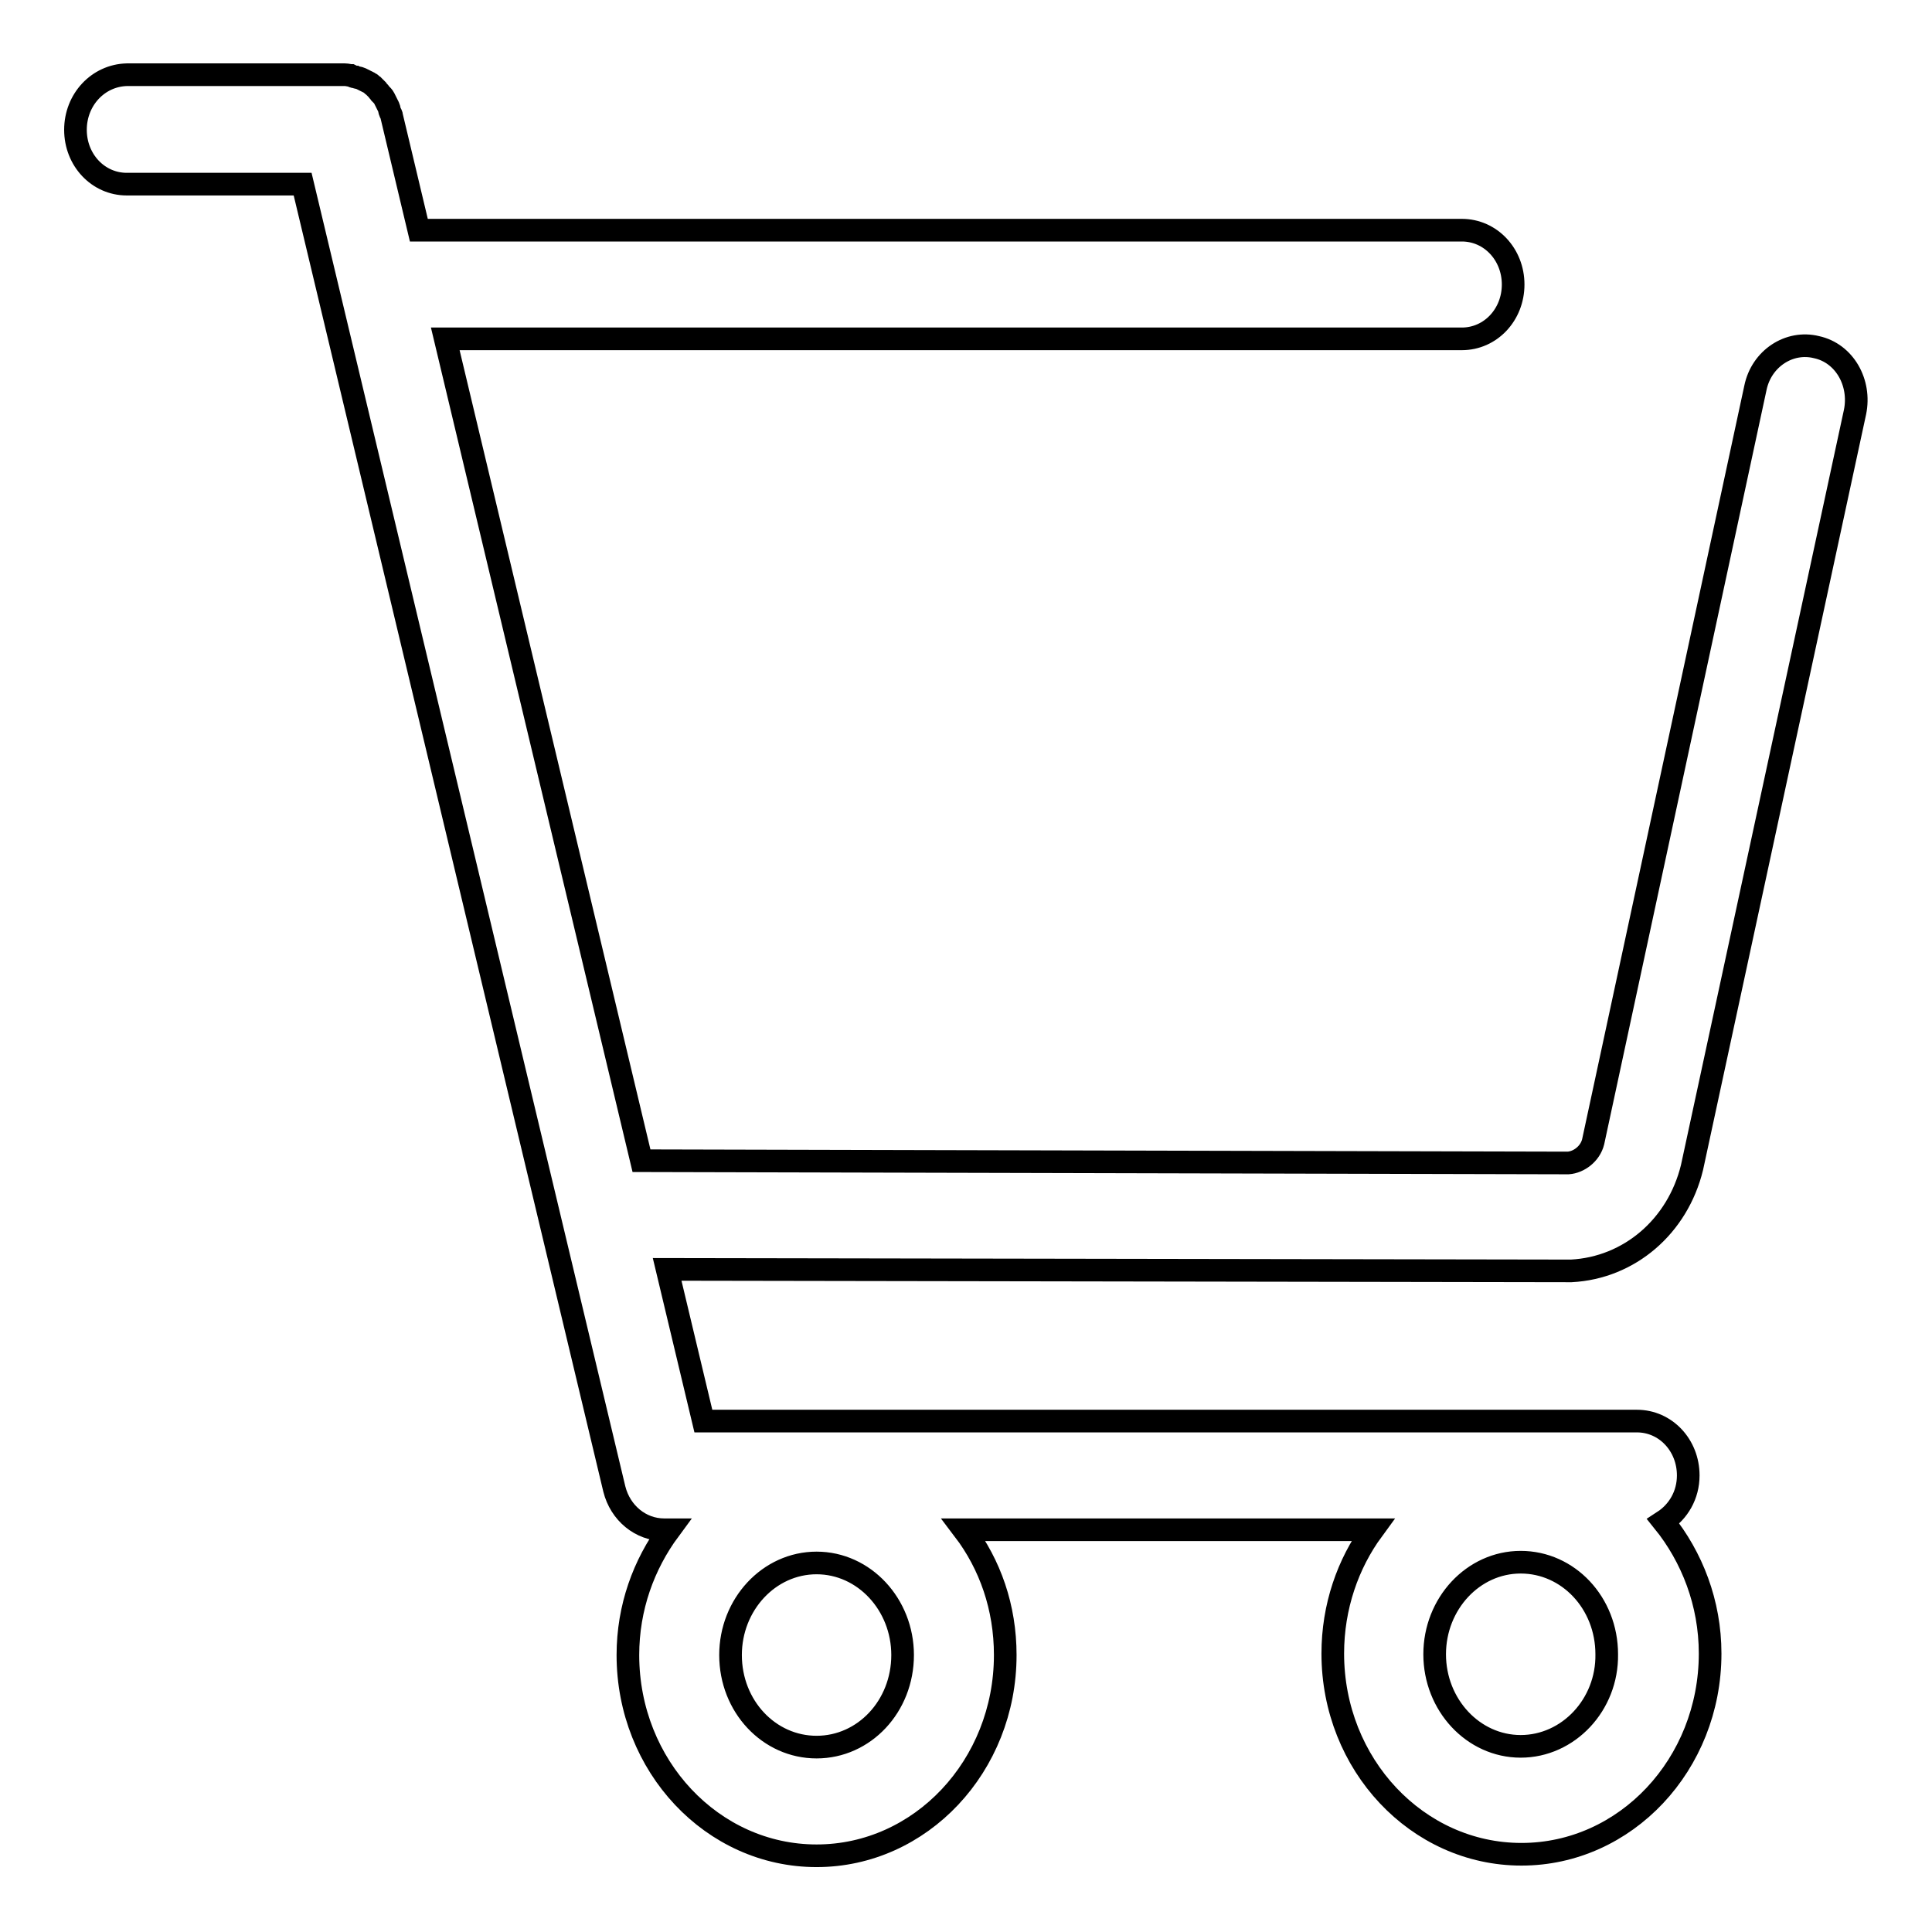 <?xml version="1.0" encoding="utf-8"?>
<!-- Svg Vector Icons : http://www.onlinewebfonts.com/icon -->
<!DOCTYPE svg PUBLIC "-//W3C//DTD SVG 1.1//EN" "http://www.w3.org/Graphics/SVG/1.1/DTD/svg11.dtd">
<svg version="1.1" xmlns="http://www.w3.org/2000/svg" xmlns:xlink="http://www.w3.org/1999/xlink" x="0px" y="0px" viewBox="0 0 256 256" enable-background="new 0 0 256 256" xml:space="preserve">
<g><g><path stroke-width="3" fill-opacity="0" stroke="#000000"  d="M224.2,154.7l21.6-100.1c0.8-3.9-1.4-7.8-5.1-8.6c-3.6-0.9-7.3,1.5-8.1,5.4l-21.5,99.9c-0.4,1.6-1.9,2.7-3.3,2.8l-122.8-0.3L59,44.9l134.7,0c3.8,0,6.8-3.2,6.8-7.2s-3-7.2-6.8-7.2l-138.2,0l-3.6-15.1c0-0.2-0.1-0.3-0.2-0.5c-0.1-0.2-0.1-0.5-0.2-0.7c-0.1-0.2-0.2-0.4-0.3-0.6c-0.1-0.2-0.2-0.4-0.3-0.6c-0.1-0.2-0.3-0.4-0.5-0.6c-0.1-0.2-0.3-0.3-0.4-0.5c-0.2-0.2-0.3-0.3-0.5-0.5c-0.2-0.1-0.3-0.3-0.5-0.4c-0.2-0.1-0.4-0.2-0.6-0.3c-0.2-0.1-0.4-0.2-0.6-0.3c-0.2-0.1-0.5-0.1-0.7-0.2c-0.2,0-0.4-0.1-0.6-0.2c-0.2,0-0.5-0.1-0.8-0.1c-0.1,0-0.3,0-0.4,0H16.8C13,10,10,13.2,10,17.2s3,7.2,6.8,7.2h23.3l41.3,172.9c0.8,3.2,3.5,5.4,6.6,5.4h0.7c-3.4,4.6-5.5,10.3-5.5,16.6c0,14.7,11.2,26.6,25,26.6c13.8,0,25-11.9,25-26.6c0-6.3-2-12-5.5-16.6h54.2c-3.3,4.5-5.3,10.2-5.3,16.4c0,14.7,11.2,26.6,25,26.6c13.8,0,25-11.9,25-26.6c0-6.7-2.4-12.8-6.2-17.5c2-1.3,3.3-3.5,3.3-6.1c0-4-3-7.2-6.8-7.2H93.2l-4.8-20.1l119.8,0.2C215.9,168,222.3,162.5,224.2,154.7z M108.2,231.5c-6.3,0-11.4-5.4-11.4-12.2c0-6.7,5.1-12.2,11.4-12.2c6.3,0,11.4,5.5,11.4,12.2C119.6,226.1,114.5,231.5,108.2,231.5z M201.5,231.4c-6.3,0-11.4-5.5-11.4-12.2c0-6.7,5.1-12.2,11.4-12.2c6.3,0,11.4,5.4,11.4,12.2C213,225.9,207.8,231.4,201.5,231.4z"/></g></g>
</svg>
